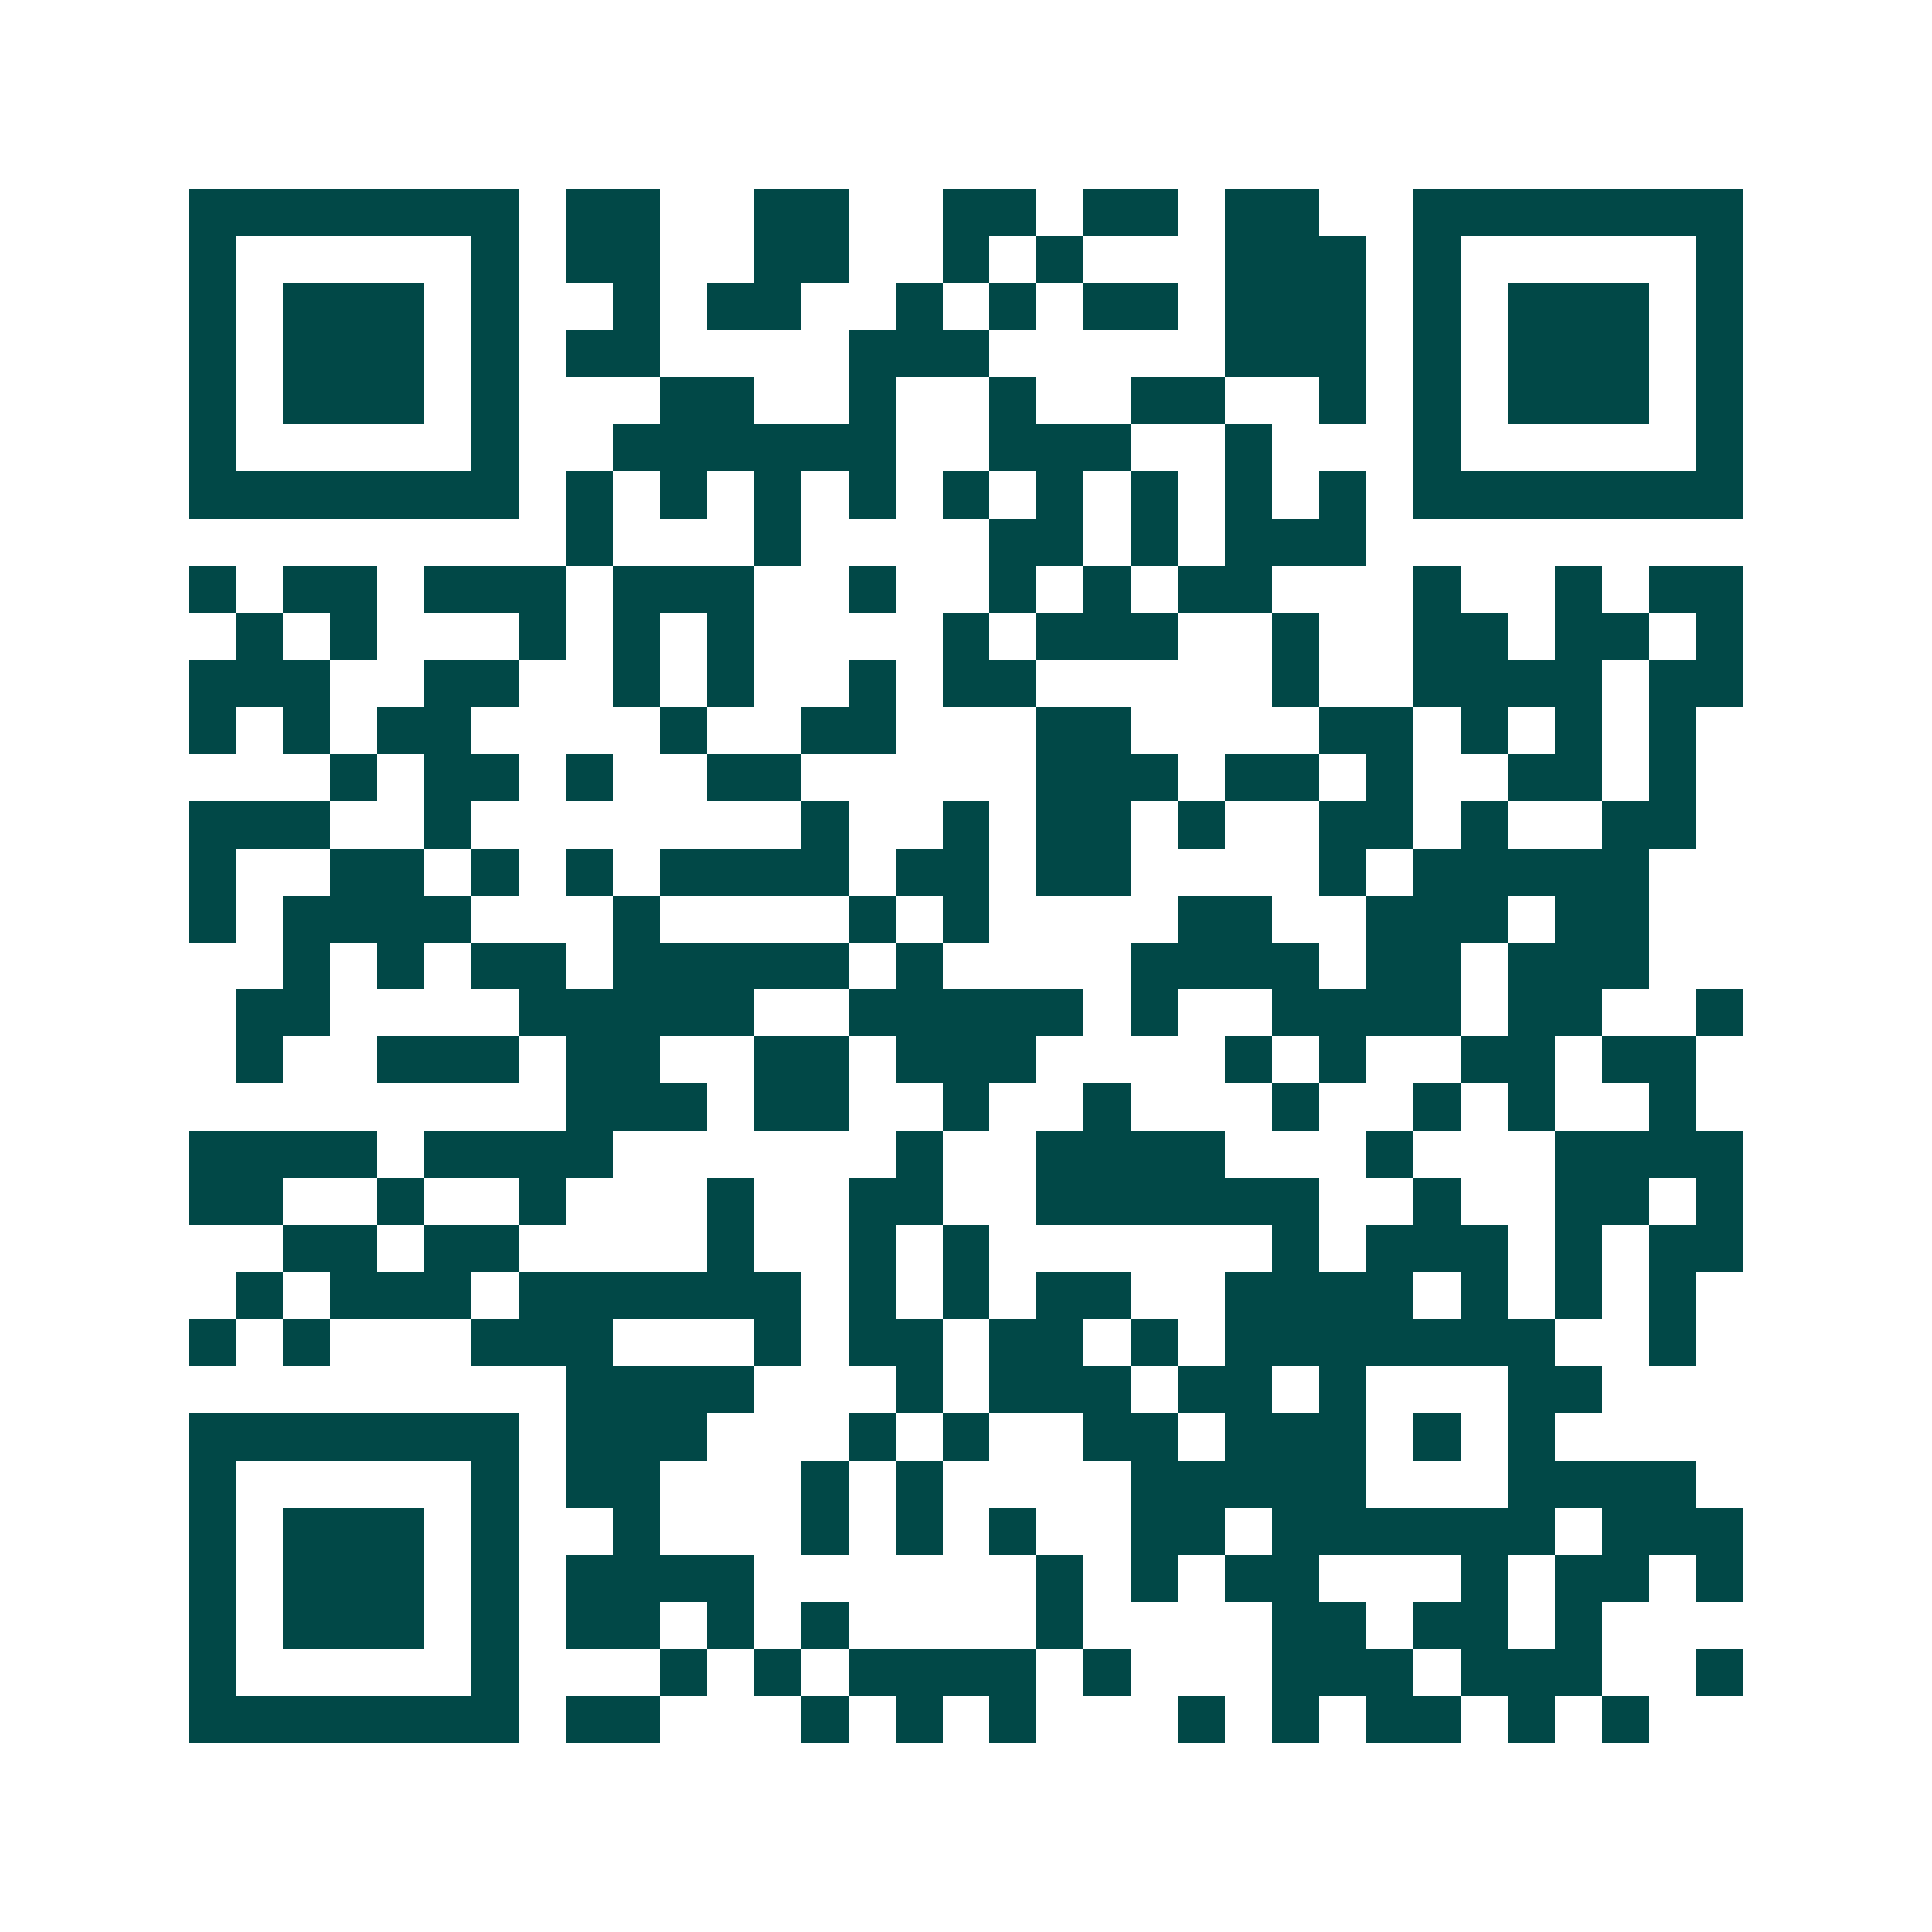 <svg xmlns="http://www.w3.org/2000/svg" width="200" height="200" viewBox="0 0 41 41" shape-rendering="crispEdges"><path fill="#ffffff" d="M0 0h41v41H0z"/><path stroke="#014847" d="M4 4.5h7m1 0h2m2 0h2m2 0h2m1 0h2m1 0h2m2 0h7M4 5.5h1m5 0h1m1 0h2m2 0h2m2 0h1m1 0h1m3 0h3m1 0h1m5 0h1M4 6.5h1m1 0h3m1 0h1m2 0h1m1 0h2m2 0h1m1 0h1m1 0h2m1 0h3m1 0h1m1 0h3m1 0h1M4 7.5h1m1 0h3m1 0h1m1 0h2m4 0h3m5 0h3m1 0h1m1 0h3m1 0h1M4 8.5h1m1 0h3m1 0h1m3 0h2m2 0h1m2 0h1m2 0h2m2 0h1m1 0h1m1 0h3m1 0h1M4 9.5h1m5 0h1m2 0h6m2 0h3m2 0h1m3 0h1m5 0h1M4 10.5h7m1 0h1m1 0h1m1 0h1m1 0h1m1 0h1m1 0h1m1 0h1m1 0h1m1 0h1m1 0h7M12 11.5h1m3 0h1m4 0h2m1 0h1m1 0h3M4 12.5h1m1 0h2m1 0h3m1 0h3m2 0h1m2 0h1m1 0h1m1 0h2m3 0h1m2 0h1m1 0h2M5 13.5h1m1 0h1m3 0h1m1 0h1m1 0h1m4 0h1m1 0h3m2 0h1m2 0h2m1 0h2m1 0h1M4 14.5h3m2 0h2m2 0h1m1 0h1m2 0h1m1 0h2m5 0h1m2 0h4m1 0h2M4 15.5h1m1 0h1m1 0h2m4 0h1m2 0h2m3 0h2m4 0h2m1 0h1m1 0h1m1 0h1M7 16.5h1m1 0h2m1 0h1m2 0h2m5 0h3m1 0h2m1 0h1m2 0h2m1 0h1M4 17.5h3m2 0h1m7 0h1m2 0h1m1 0h2m1 0h1m2 0h2m1 0h1m2 0h2M4 18.5h1m2 0h2m1 0h1m1 0h1m1 0h4m1 0h2m1 0h2m4 0h1m1 0h5M4 19.5h1m1 0h4m3 0h1m4 0h1m1 0h1m4 0h2m2 0h3m1 0h2M6 20.5h1m1 0h1m1 0h2m1 0h5m1 0h1m4 0h4m1 0h2m1 0h3M5 21.5h2m4 0h5m2 0h5m1 0h1m2 0h4m1 0h2m2 0h1M5 22.5h1m2 0h3m1 0h2m2 0h2m1 0h3m4 0h1m1 0h1m2 0h2m1 0h2M12 23.5h3m1 0h2m2 0h1m2 0h1m3 0h1m2 0h1m1 0h1m2 0h1M4 24.5h4m1 0h4m6 0h1m2 0h4m3 0h1m3 0h4M4 25.5h2m2 0h1m2 0h1m3 0h1m2 0h2m2 0h6m2 0h1m2 0h2m1 0h1M6 26.5h2m1 0h2m4 0h1m2 0h1m1 0h1m6 0h1m1 0h3m1 0h1m1 0h2M5 27.5h1m1 0h3m1 0h6m1 0h1m1 0h1m1 0h2m2 0h4m1 0h1m1 0h1m1 0h1M4 28.5h1m1 0h1m3 0h3m3 0h1m1 0h2m1 0h2m1 0h1m1 0h7m2 0h1M12 29.5h4m3 0h1m1 0h3m1 0h2m1 0h1m3 0h2M4 30.5h7m1 0h3m3 0h1m1 0h1m2 0h2m1 0h3m1 0h1m1 0h1M4 31.5h1m5 0h1m1 0h2m3 0h1m1 0h1m4 0h5m3 0h4M4 32.5h1m1 0h3m1 0h1m2 0h1m3 0h1m1 0h1m1 0h1m2 0h2m1 0h6m1 0h3M4 33.5h1m1 0h3m1 0h1m1 0h4m6 0h1m1 0h1m1 0h2m3 0h1m1 0h2m1 0h1M4 34.5h1m1 0h3m1 0h1m1 0h2m1 0h1m1 0h1m4 0h1m4 0h2m1 0h2m1 0h1M4 35.5h1m5 0h1m3 0h1m1 0h1m1 0h4m1 0h1m3 0h3m1 0h3m2 0h1M4 36.5h7m1 0h2m3 0h1m1 0h1m1 0h1m3 0h1m1 0h1m1 0h2m1 0h1m1 0h1"/></svg>
